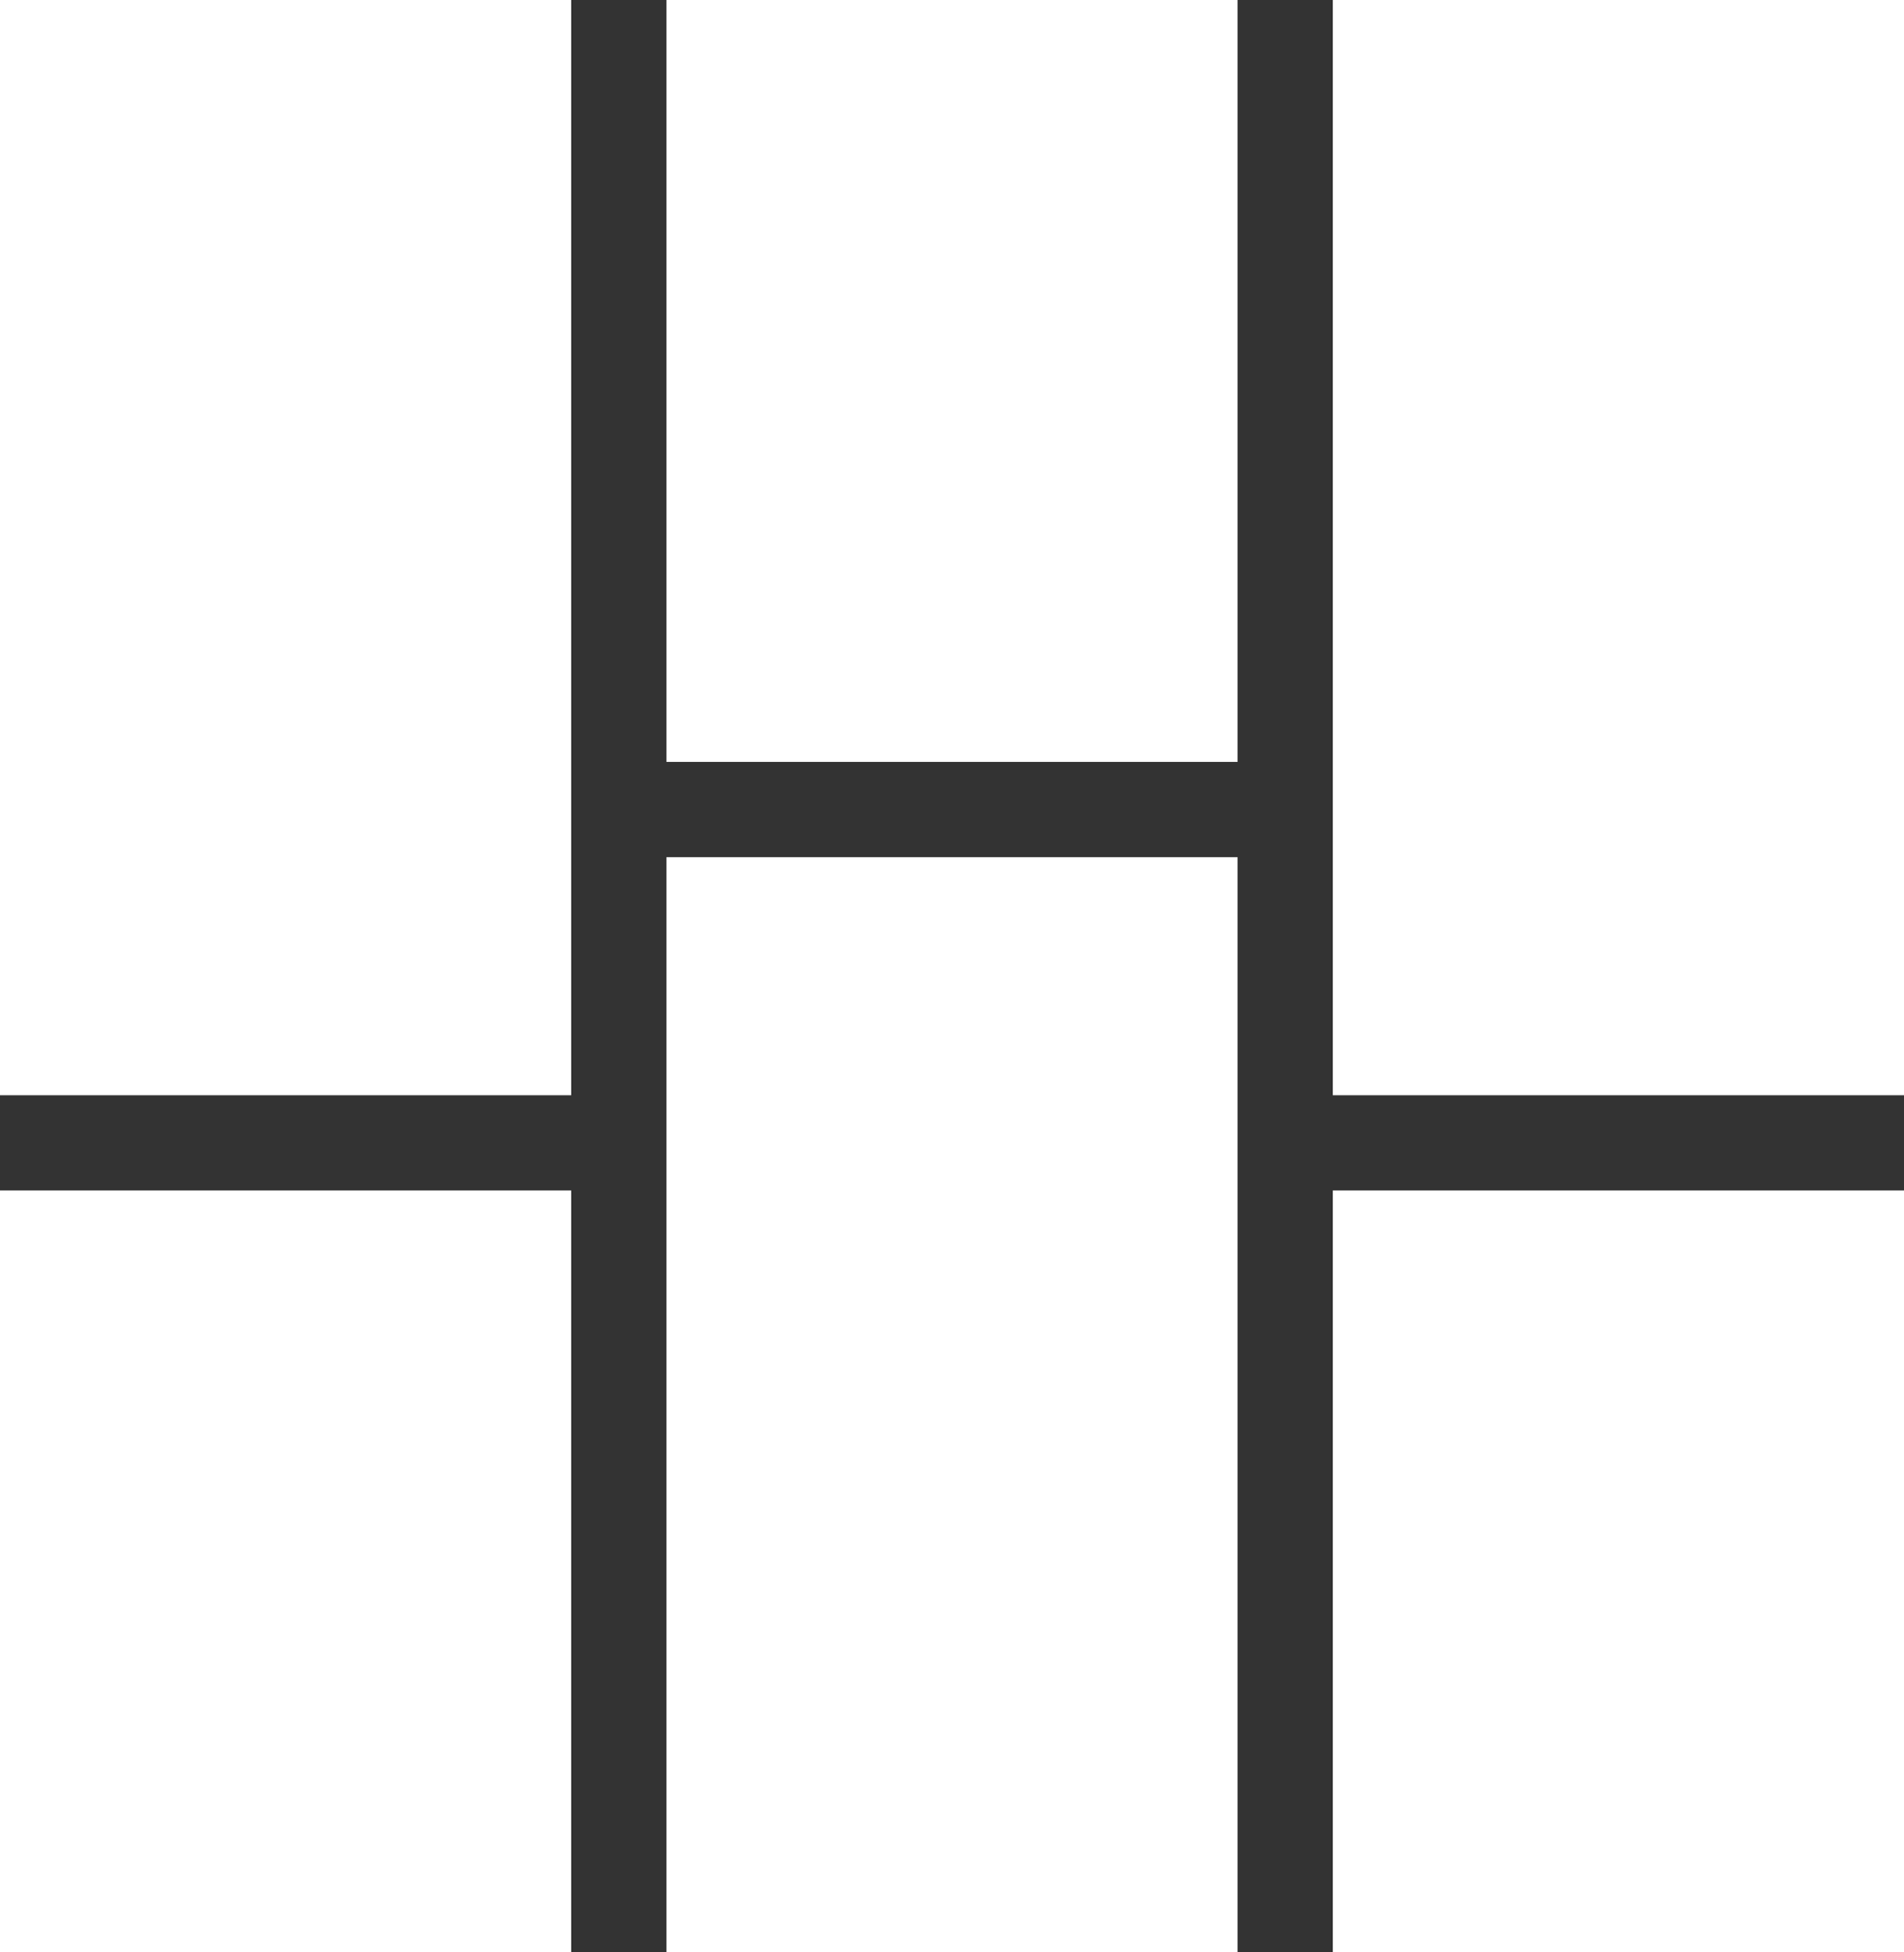 <svg width="80" height="82" viewBox="0 0 80 82" fill="none" xmlns="http://www.w3.org/2000/svg">
<rect x="0" y="0" width="80" height="82" fill="#333333" stroke="none"/>
<path d="M52 36H28V82H52V36Z" fill="white"/>
<path d="M24 0H0V46H24V0Z" fill="white"/>
<path d="M80 0H56V46H80V0Z" fill="white"/>
<path d="M24 50H0V82H24V50Z" fill="white"/>
<path d="M80 50H56V82H80V50Z" fill="white"/>
<path d="M52 0H28V32H52V0Z" fill="white"/>
</svg>

